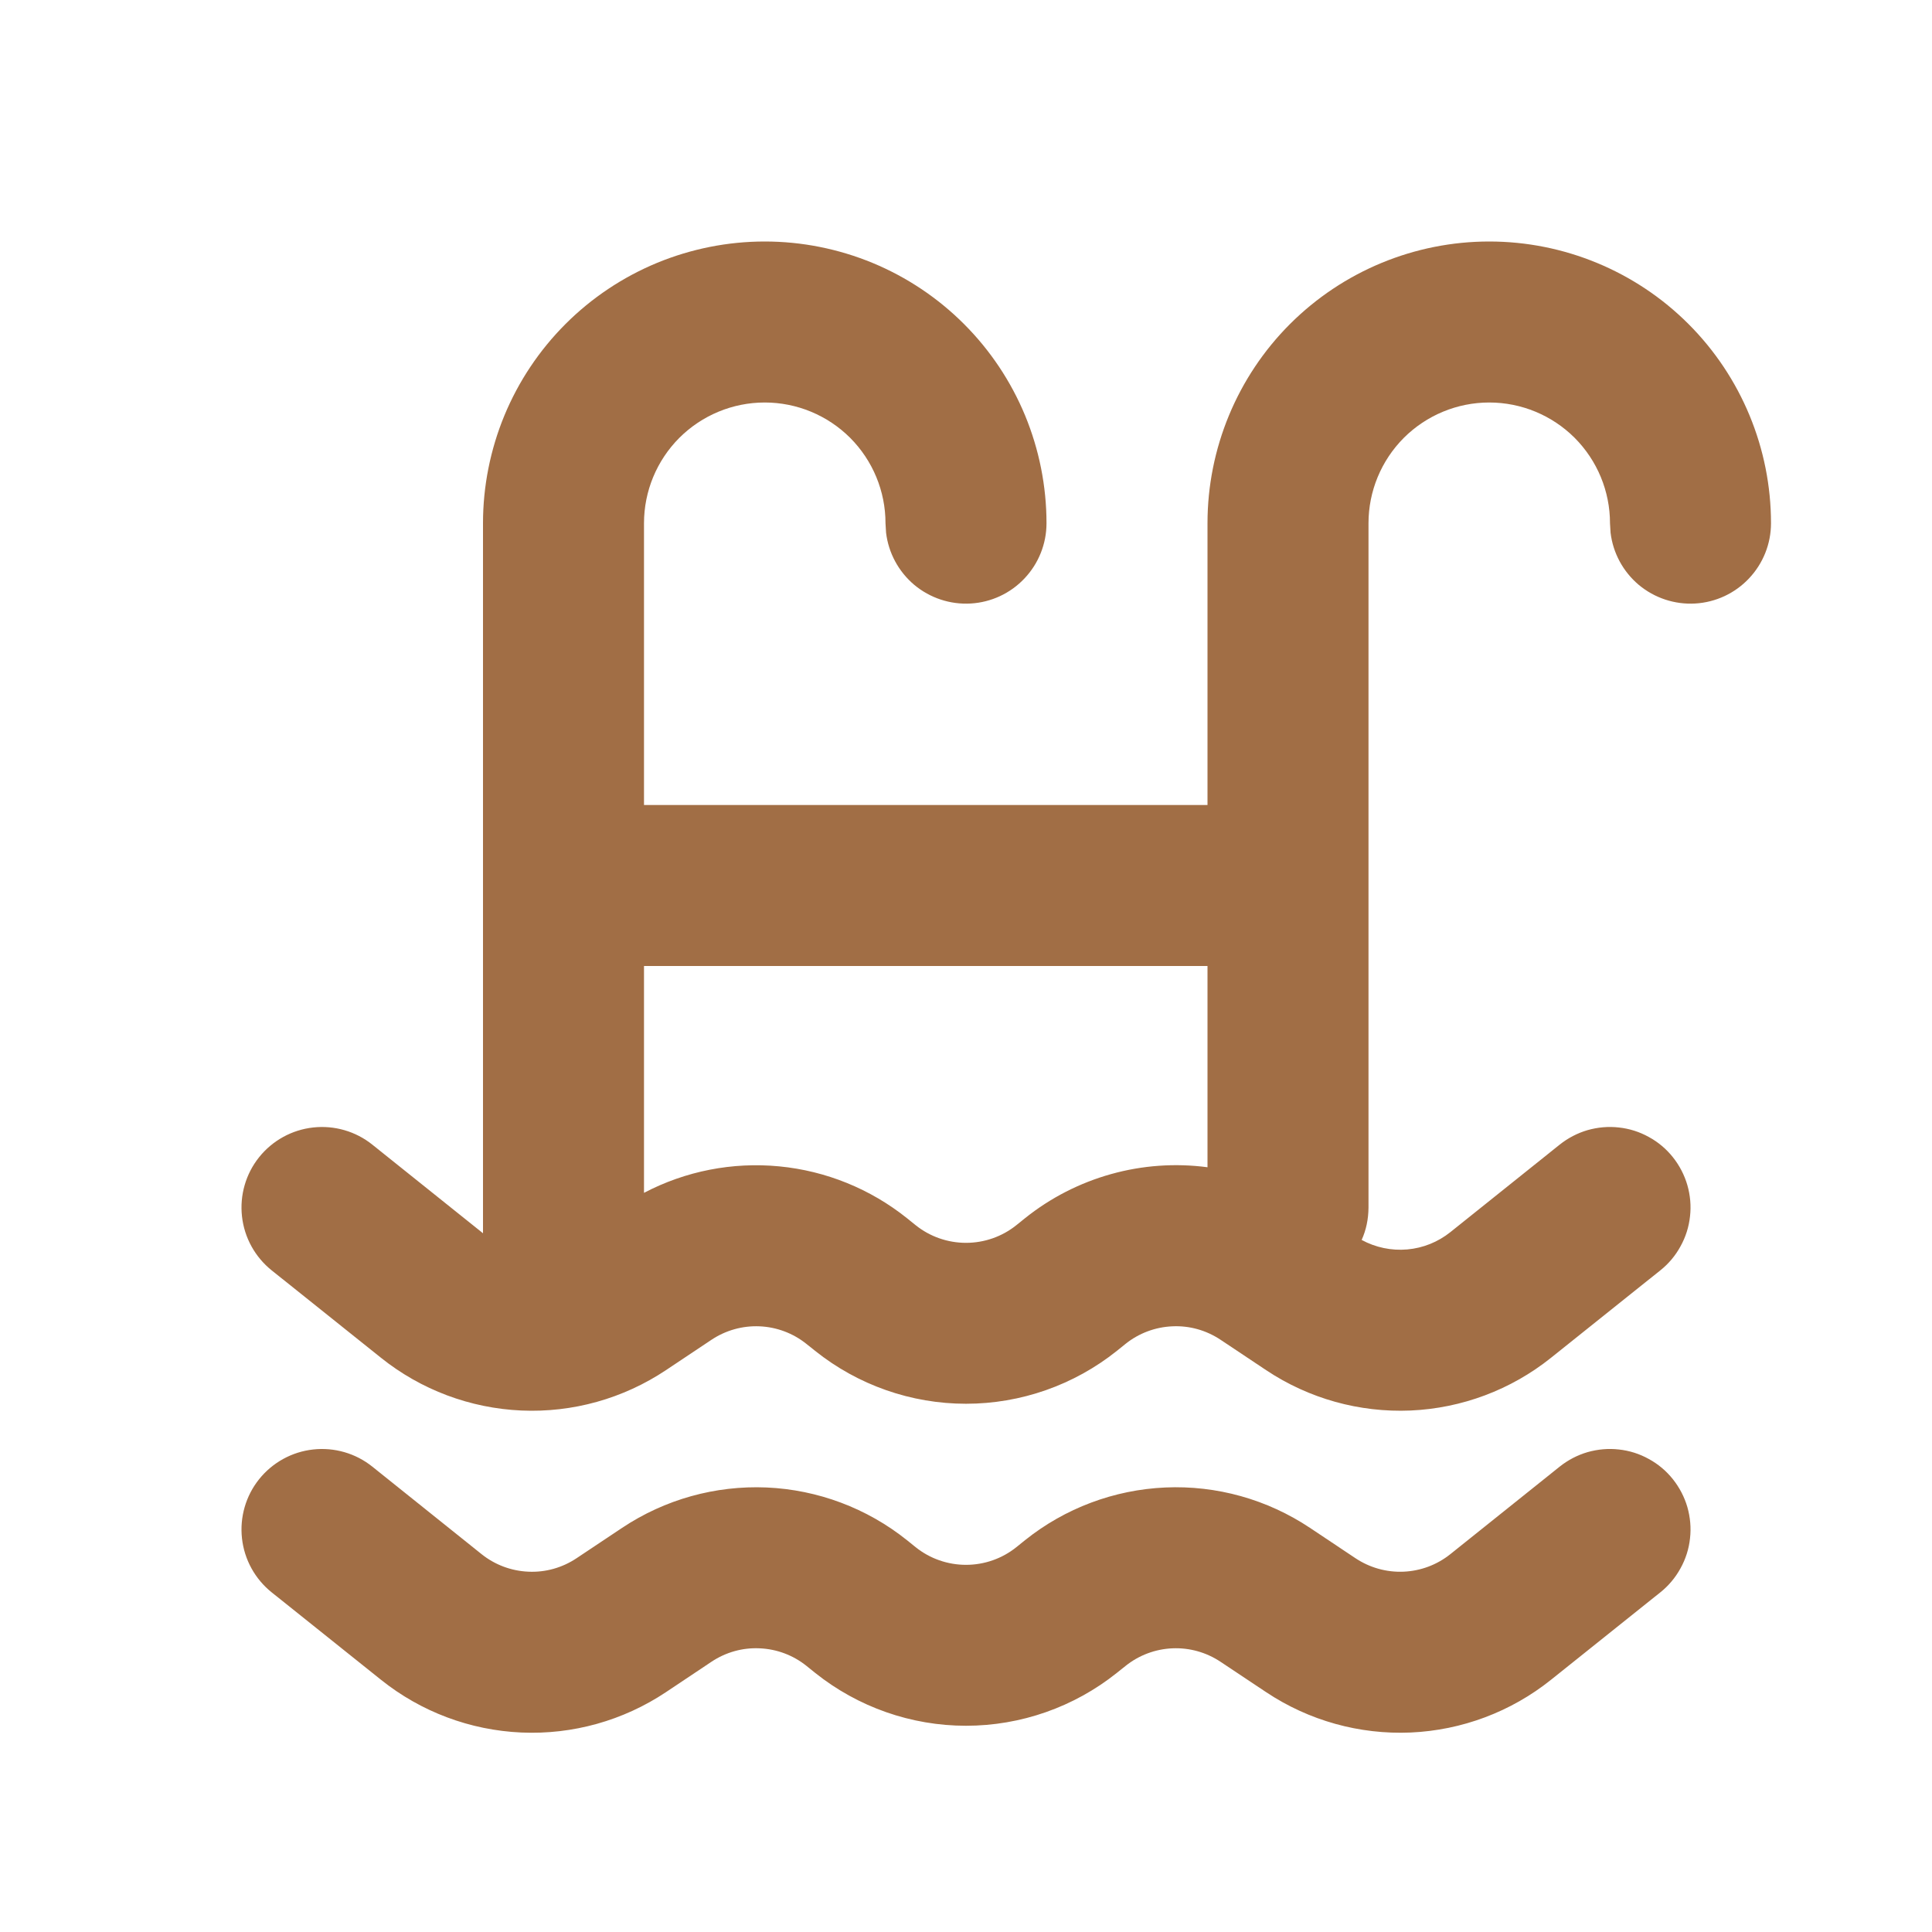<svg width="24" height="24" viewBox="0 0 24 24" fill="none" xmlns="http://www.w3.org/2000/svg">
<g clip-path="url(#clip0_790_8496)">
<path fill-rule="evenodd" clip-rule="evenodd" d="M9.5 5C9.102 5 8.721 5.158 8.439 5.439C8.158 5.721 8 6.102 8 6.5V10H15V6.5C15 5.572 15.369 4.681 16.025 4.025C16.682 3.369 17.572 3 18.5 3C19.428 3 20.319 3.369 20.975 4.025C21.631 4.681 22 5.572 22 6.5C22 6.755 21.902 7 21.727 7.185C21.552 7.371 21.313 7.482 21.059 7.497C20.804 7.512 20.554 7.429 20.358 7.266C20.163 7.102 20.037 6.87 20.007 6.617L20 6.5C20 6.102 19.842 5.721 19.561 5.439C19.279 5.158 18.898 5 18.5 5C18.102 5 17.721 5.158 17.439 5.439C17.158 5.721 17 6.102 17 6.5V15C16.999 15.145 16.971 15.279 16.915 15.403C17.088 15.497 17.285 15.538 17.481 15.521C17.677 15.504 17.863 15.429 18.017 15.306L19.375 14.219C19.478 14.137 19.595 14.076 19.721 14.039C19.848 14.003 19.98 13.991 20.11 14.006C20.241 14.02 20.367 14.06 20.482 14.124C20.598 14.187 20.699 14.272 20.781 14.375C20.863 14.478 20.924 14.595 20.961 14.722C20.997 14.848 21.009 14.98 20.994 15.11C20.98 15.241 20.94 15.367 20.876 15.482C20.813 15.598 20.728 15.699 20.625 15.781L19.267 16.867C18.77 17.265 18.159 17.494 17.523 17.522C16.887 17.549 16.259 17.374 15.729 17.021L15.162 16.643C14.985 16.525 14.776 16.466 14.564 16.476C14.352 16.485 14.148 16.561 13.982 16.694L13.874 16.781C13.342 17.206 12.681 17.438 12 17.438C11.319 17.438 10.658 17.206 10.126 16.781L10.017 16.694C9.851 16.561 9.647 16.485 9.435 16.476C9.223 16.467 9.014 16.526 8.837 16.644L8.272 17.021C7.742 17.374 7.114 17.55 6.477 17.522C5.841 17.494 5.23 17.265 4.733 16.867L3.375 15.781C3.168 15.615 3.035 15.374 3.006 15.11C2.977 14.847 3.053 14.582 3.219 14.375C3.385 14.168 3.626 14.035 3.89 14.006C4.153 13.977 4.418 14.053 4.625 14.219L6 15.32V6.5C6 6.04 6.091 5.585 6.266 5.161C6.442 4.736 6.7 4.35 7.025 4.025C7.35 3.7 7.736 3.442 8.161 3.266C8.585 3.091 9.04 3 9.5 3C9.96 3 10.415 3.091 10.839 3.266C11.264 3.442 11.65 3.7 11.975 4.025C12.3 4.35 12.558 4.736 12.734 5.161C12.909 5.585 13 6.04 13 6.5C13 6.755 12.902 7 12.727 7.185C12.552 7.371 12.313 7.482 12.059 7.497C11.804 7.512 11.554 7.429 11.358 7.266C11.163 7.102 11.037 6.87 11.007 6.617L11 6.5C11 6.102 10.842 5.721 10.561 5.439C10.279 5.158 9.898 5 9.5 5ZM15 14.501V12H8V14.818C8.516 14.547 9.1 14.433 9.68 14.489C10.261 14.545 10.812 14.769 11.267 15.133L11.375 15.22C11.552 15.362 11.773 15.439 12 15.439C12.227 15.439 12.448 15.362 12.625 15.22L12.733 15.133C13.049 14.88 13.412 14.694 13.802 14.585C14.191 14.476 14.599 14.447 15 14.5V14.501ZM18.017 19.306C17.851 19.439 17.647 19.515 17.435 19.524C17.223 19.533 17.014 19.474 16.837 19.356L16.272 18.979C15.742 18.626 15.114 18.45 14.477 18.478C13.841 18.506 13.23 18.735 12.733 19.133L12.625 19.22C12.448 19.362 12.227 19.439 12 19.439C11.773 19.439 11.552 19.362 11.375 19.22L11.267 19.133C10.77 18.735 10.159 18.506 9.523 18.478C8.887 18.451 8.259 18.626 7.729 18.979L7.162 19.357C6.985 19.475 6.776 19.534 6.564 19.524C6.352 19.515 6.148 19.439 5.982 19.306L4.625 18.219C4.418 18.053 4.153 17.977 3.89 18.006C3.626 18.035 3.385 18.168 3.219 18.375C3.053 18.582 2.977 18.847 3.006 19.11C3.035 19.374 3.168 19.615 3.375 19.781L4.733 20.867C5.23 21.265 5.841 21.494 6.477 21.522C7.114 21.55 7.742 21.374 8.272 21.021L8.838 20.643C9.015 20.525 9.224 20.466 9.436 20.476C9.649 20.485 9.852 20.561 10.018 20.694L10.126 20.781C10.658 21.206 11.319 21.438 12 21.438C12.681 21.438 13.342 21.206 13.874 20.781L13.983 20.694C14.149 20.561 14.353 20.485 14.565 20.476C14.777 20.467 14.986 20.526 15.163 20.644L15.729 21.021C16.259 21.374 16.887 21.549 17.523 21.522C18.159 21.494 18.77 21.265 19.267 20.867L20.625 19.781C20.728 19.699 20.813 19.597 20.876 19.482C20.94 19.367 20.98 19.241 20.994 19.11C21.009 18.98 20.997 18.848 20.961 18.721C20.924 18.595 20.863 18.478 20.781 18.375C20.699 18.272 20.598 18.187 20.482 18.124C20.367 18.06 20.241 18.02 20.11 18.006C19.98 17.991 19.848 18.003 19.721 18.039C19.595 18.076 19.478 18.137 19.375 18.219L18.017 19.306Z" fill="#A16E45"/>
</g>
<defs>
<clipPath id="clip0_790_8496">
<rect width="24" height="24" fill="#A16E45"/>
</clipPath>
</defs>
</svg>
